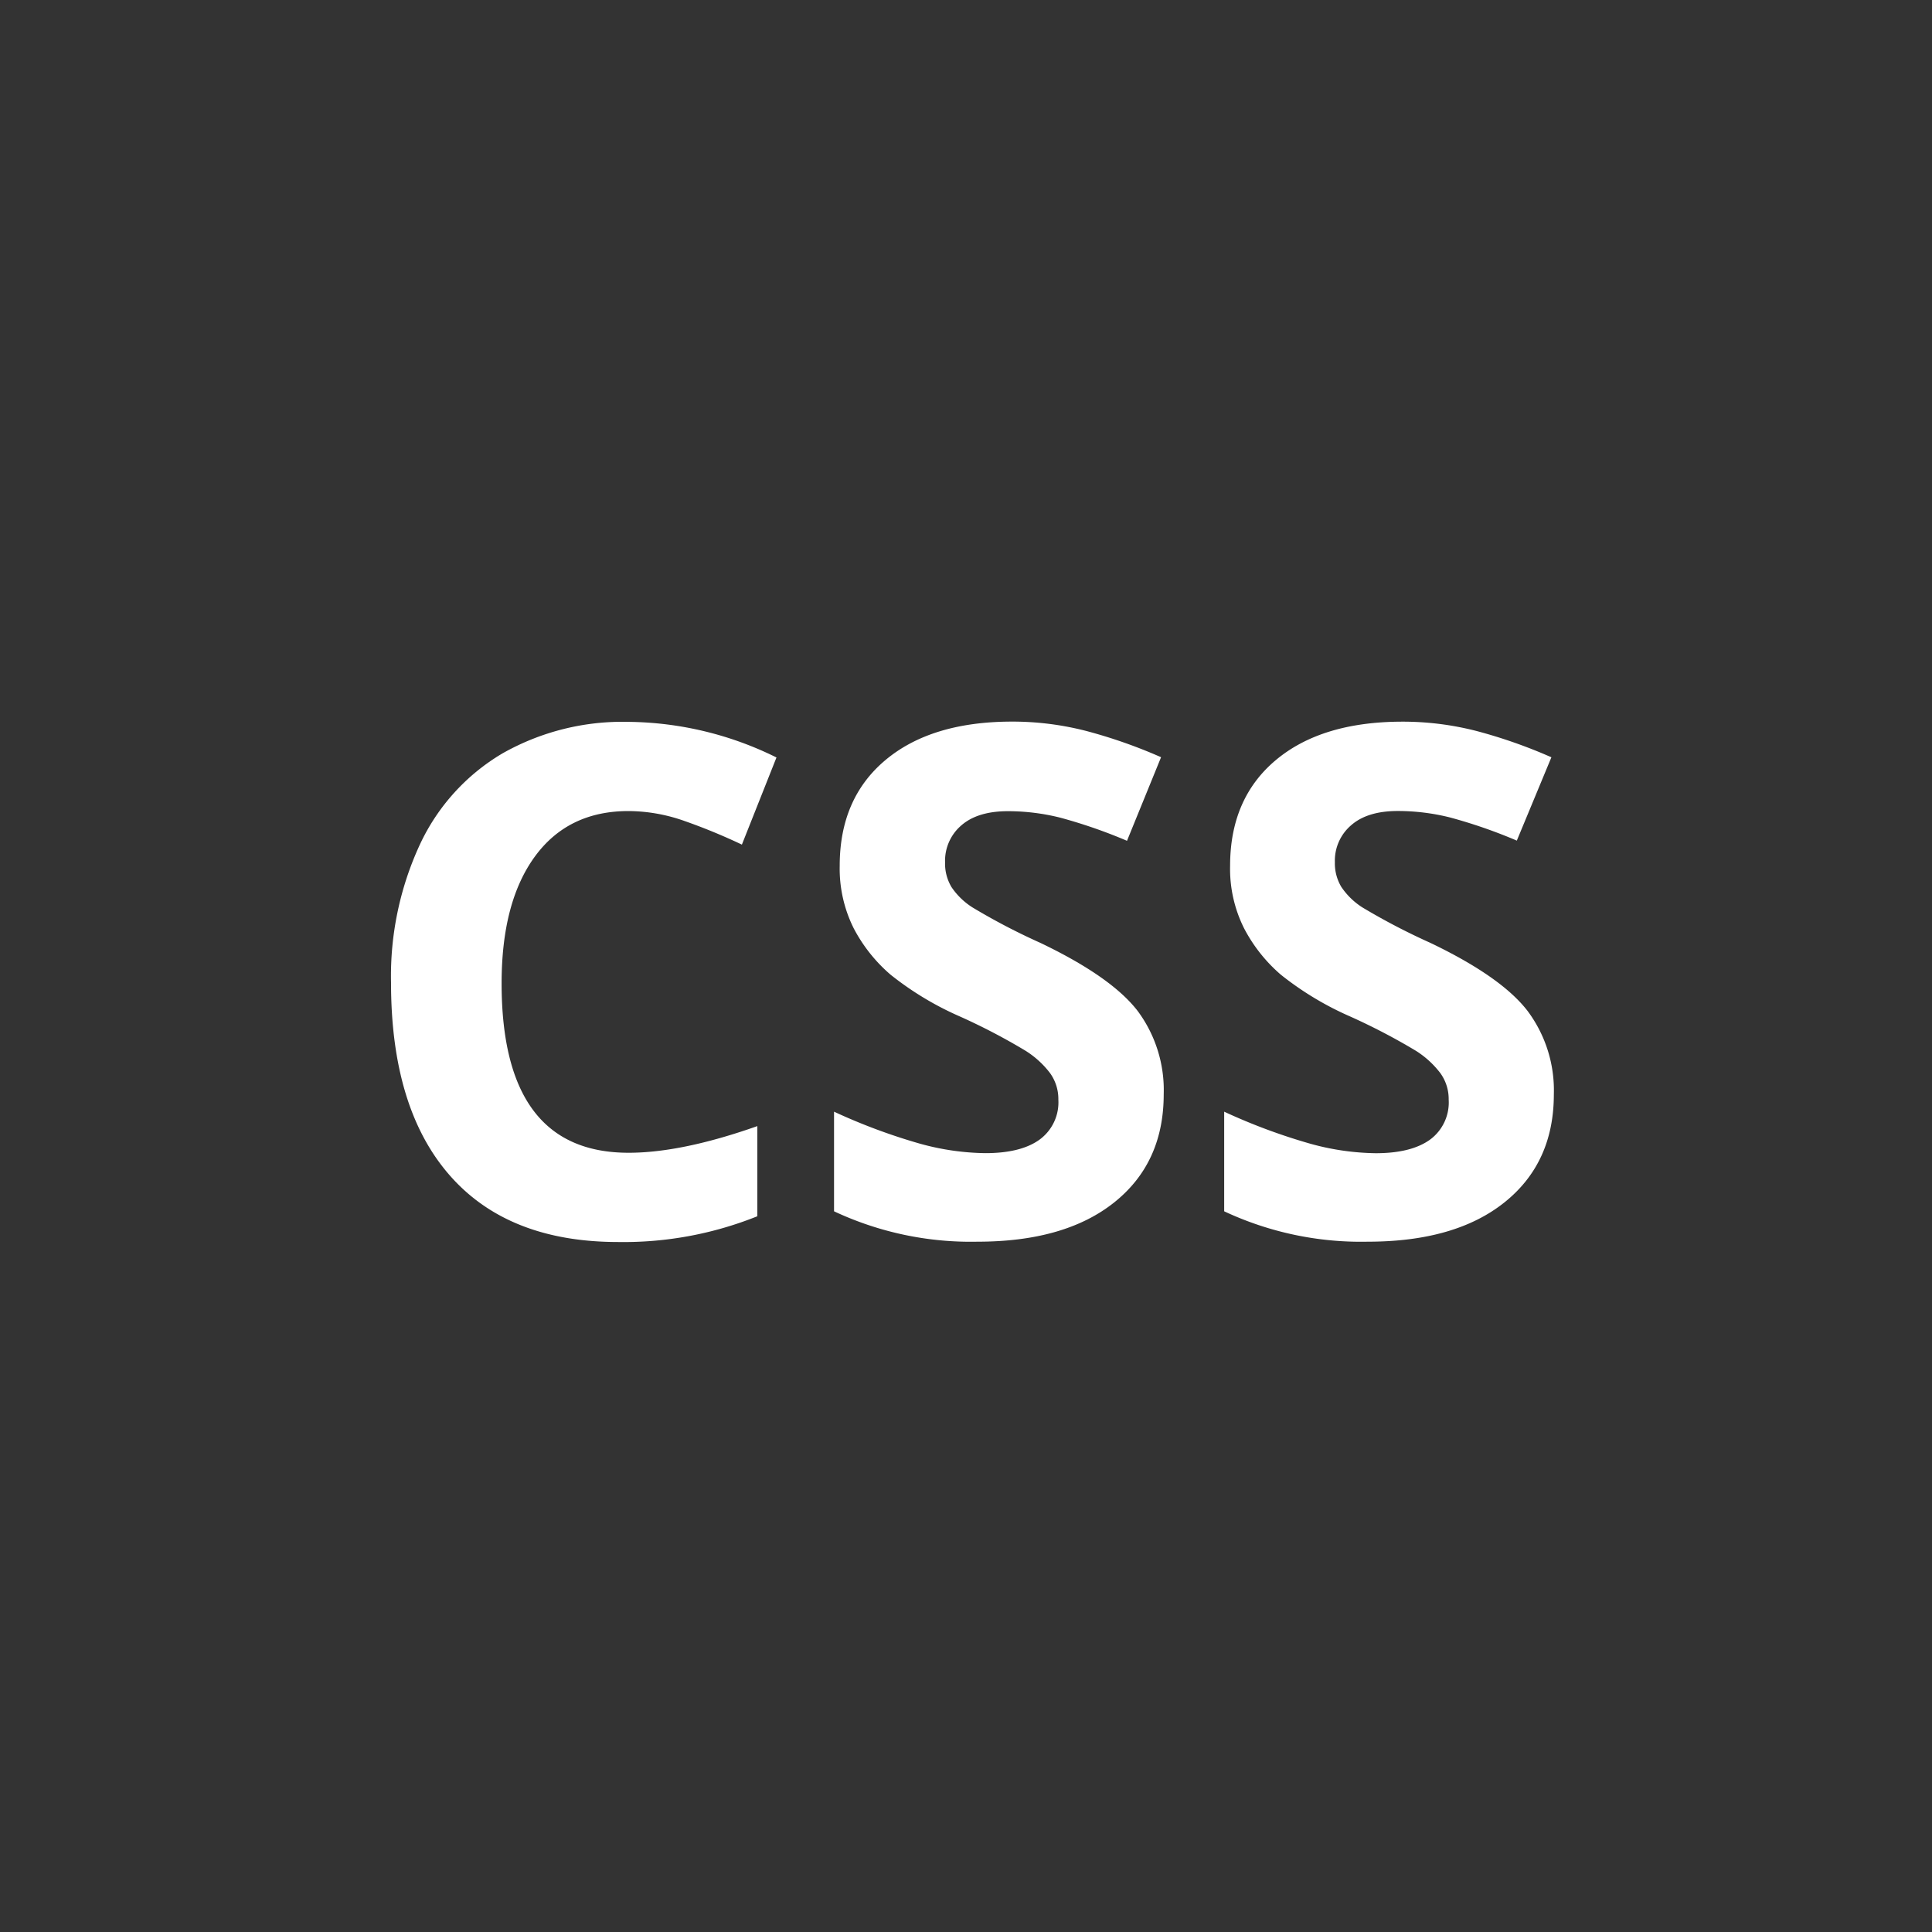 <svg id="Layer_1" data-name="Layer 1" xmlns="http://www.w3.org/2000/svg" width="300" height="300" viewBox="0 0 300 300"><rect x="0" y="0" width="300" height="300" fill="#333333" stroke="none"/><defs><style>.cls-1{fill:#fff;}</style></defs><title>tool-css</title><path class="cls-1" d="M97.6,125.94q-9.39,0-14.55,7.07t-5.16,19.68Q77.89,179,97.6,179q8.28,0,20-4.14v14a55.74,55.74,0,0,1-21.59,4q-17.14,0-26.21-10.39t-9.08-29.84a48.59,48.59,0,0,1,4.46-21.45A32.23,32.23,0,0,1,78,117a37.82,37.82,0,0,1,19.57-4.91,52.81,52.81,0,0,1,23,5.53l-5.37,13.53a91.41,91.41,0,0,0-8.86-3.65A26.4,26.4,0,0,0,97.6,125.94Z"/><path class="cls-1" d="M180.7,169.93q0,10.63-7.66,16.76t-21.3,6.12a50,50,0,0,1-22.23-4.72V172.62a91.13,91.13,0,0,0,13.45,5A39.68,39.68,0,0,0,153,179.06c3.66,0,6.46-.69,8.41-2.09a7.17,7.17,0,0,0,2.93-6.23,6.88,6.88,0,0,0-1.29-4.11,14.36,14.36,0,0,0-3.79-3.46,95.88,95.88,0,0,0-10.18-5.32,48.19,48.19,0,0,1-10.79-6.5,24.36,24.36,0,0,1-5.75-7.25,20.73,20.73,0,0,1-2.15-9.67q0-10.43,7.07-16.38t19.52-6a45.92,45.92,0,0,1,11.68,1.45,78.85,78.85,0,0,1,11.63,4.08L175,130.56a78.86,78.86,0,0,0-10.39-3.6,33.52,33.52,0,0,0-8.09-1q-4.72,0-7.25,2.21a7.25,7.25,0,0,0-2.52,5.74,7.1,7.1,0,0,0,1,3.84A11.07,11.07,0,0,0,151,140.9a99.45,99.45,0,0,0,10.55,5.51q11,5.26,15.09,10.55A20.61,20.61,0,0,1,180.7,169.93Z"/><path class="cls-1" d="M241.28,169.93q0,10.63-7.65,16.76t-21.3,6.12a50.05,50.05,0,0,1-22.24-4.72V172.62a91.19,91.19,0,0,0,13.46,5,39.68,39.68,0,0,0,10.07,1.45c3.65,0,6.45-.69,8.41-2.09a7.16,7.16,0,0,0,2.92-6.23,6.88,6.88,0,0,0-1.29-4.11,14.46,14.46,0,0,0-3.78-3.46,96.94,96.94,0,0,0-10.18-5.32,48.3,48.3,0,0,1-10.8-6.5,24.32,24.32,0,0,1-5.74-7.25,20.61,20.61,0,0,1-2.15-9.67q0-10.43,7.06-16.38t19.52-6a46,46,0,0,1,11.69,1.45,78.75,78.75,0,0,1,11.62,4.08l-5.37,12.94a78.36,78.36,0,0,0-10.39-3.6,33.44,33.44,0,0,0-8.08-1q-4.73,0-7.25,2.21a7.23,7.23,0,0,0-2.53,5.74,7.1,7.1,0,0,0,1,3.84,11.19,11.19,0,0,0,3.25,3.17,101.1,101.1,0,0,0,10.56,5.51q11,5.26,15.09,10.55A20.61,20.61,0,0,1,241.28,169.93Z"/></svg>
